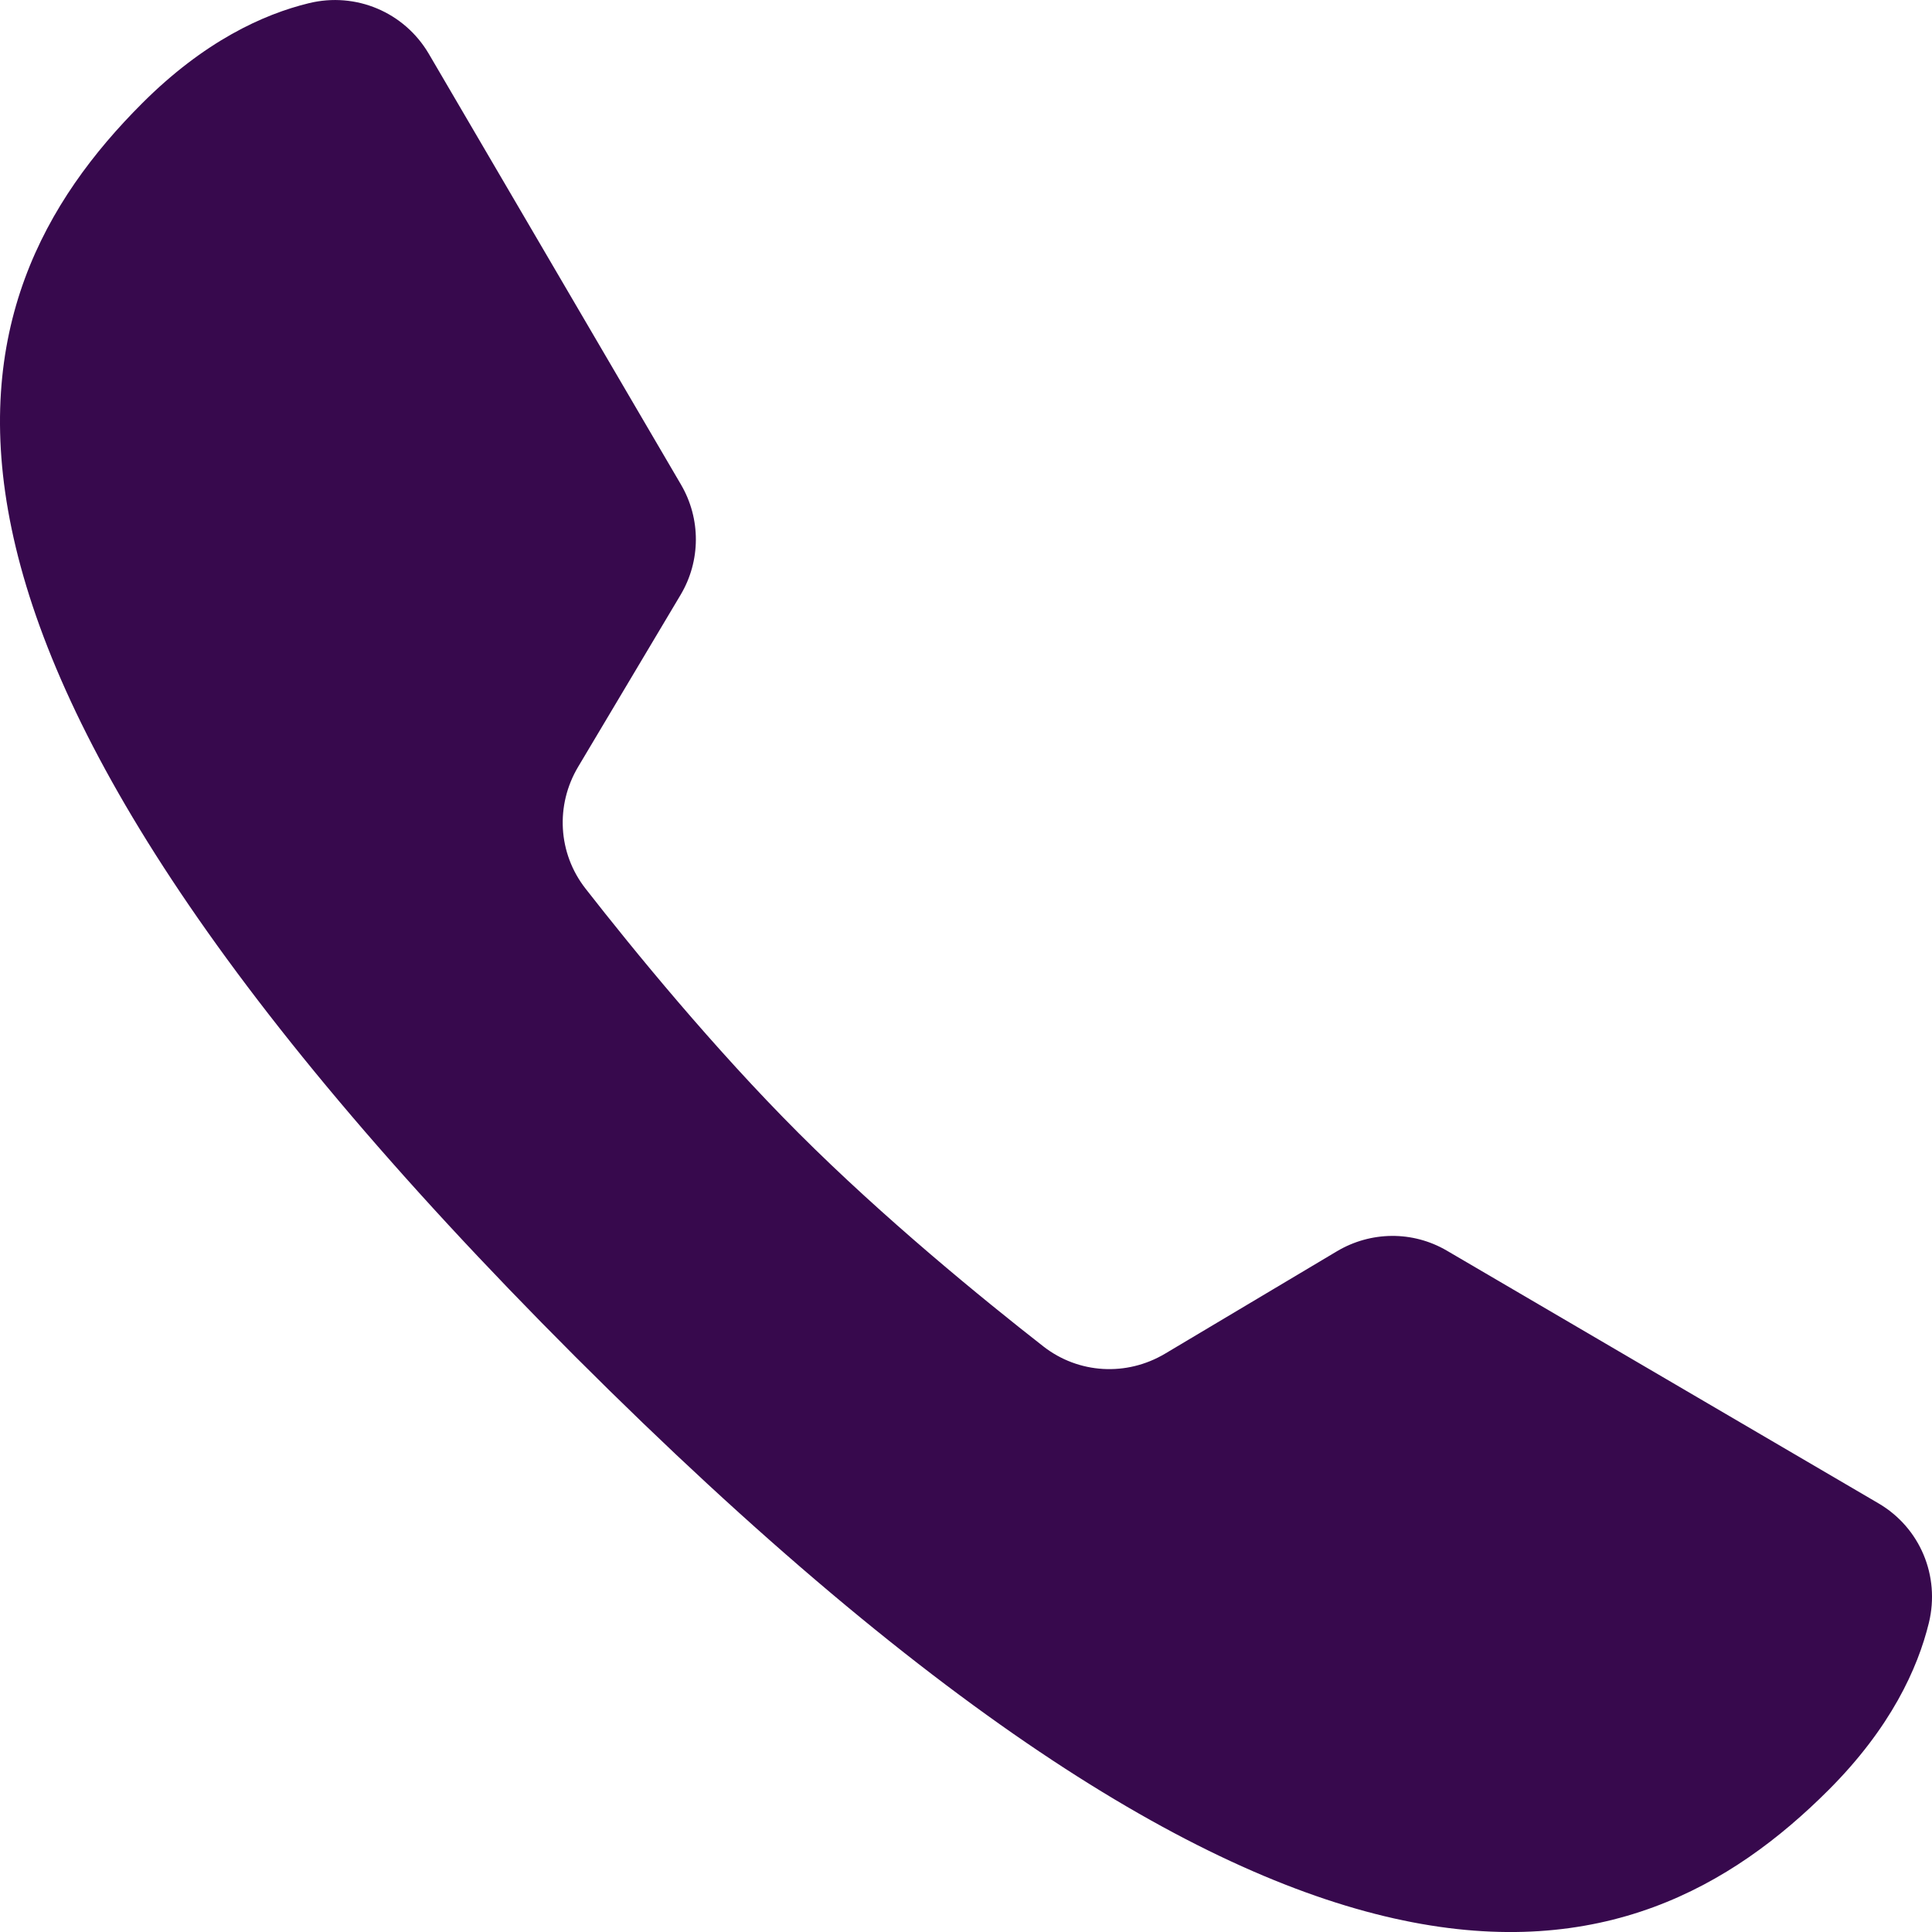 <svg width="23" height="23" viewBox="0 0 23 23" fill="none" xmlns="http://www.w3.org/2000/svg">
<path d="M17.225 14.889C16.819 14.651 16.32 14.656 15.916 14.896L13.87 16.115C13.412 16.388 12.84 16.356 12.42 16.028C11.694 15.461 10.525 14.507 9.508 13.49C8.491 12.473 7.537 11.304 6.97 10.578C6.642 10.158 6.61 9.586 6.883 9.128L8.102 7.082C8.343 6.678 8.345 6.175 8.107 5.769L5.105 0.641C4.814 0.145 4.236 -0.099 3.677 0.038C3.134 0.17 2.429 0.492 1.69 1.232C-0.624 3.546 -1.853 7.449 6.849 16.151C15.551 24.853 19.453 23.625 21.768 21.31C22.509 20.569 22.83 19.863 22.963 19.319C23.098 18.761 22.858 18.187 22.363 17.897C21.127 17.174 18.461 15.613 17.225 14.889Z" fill="#37094D"/>
</svg>
